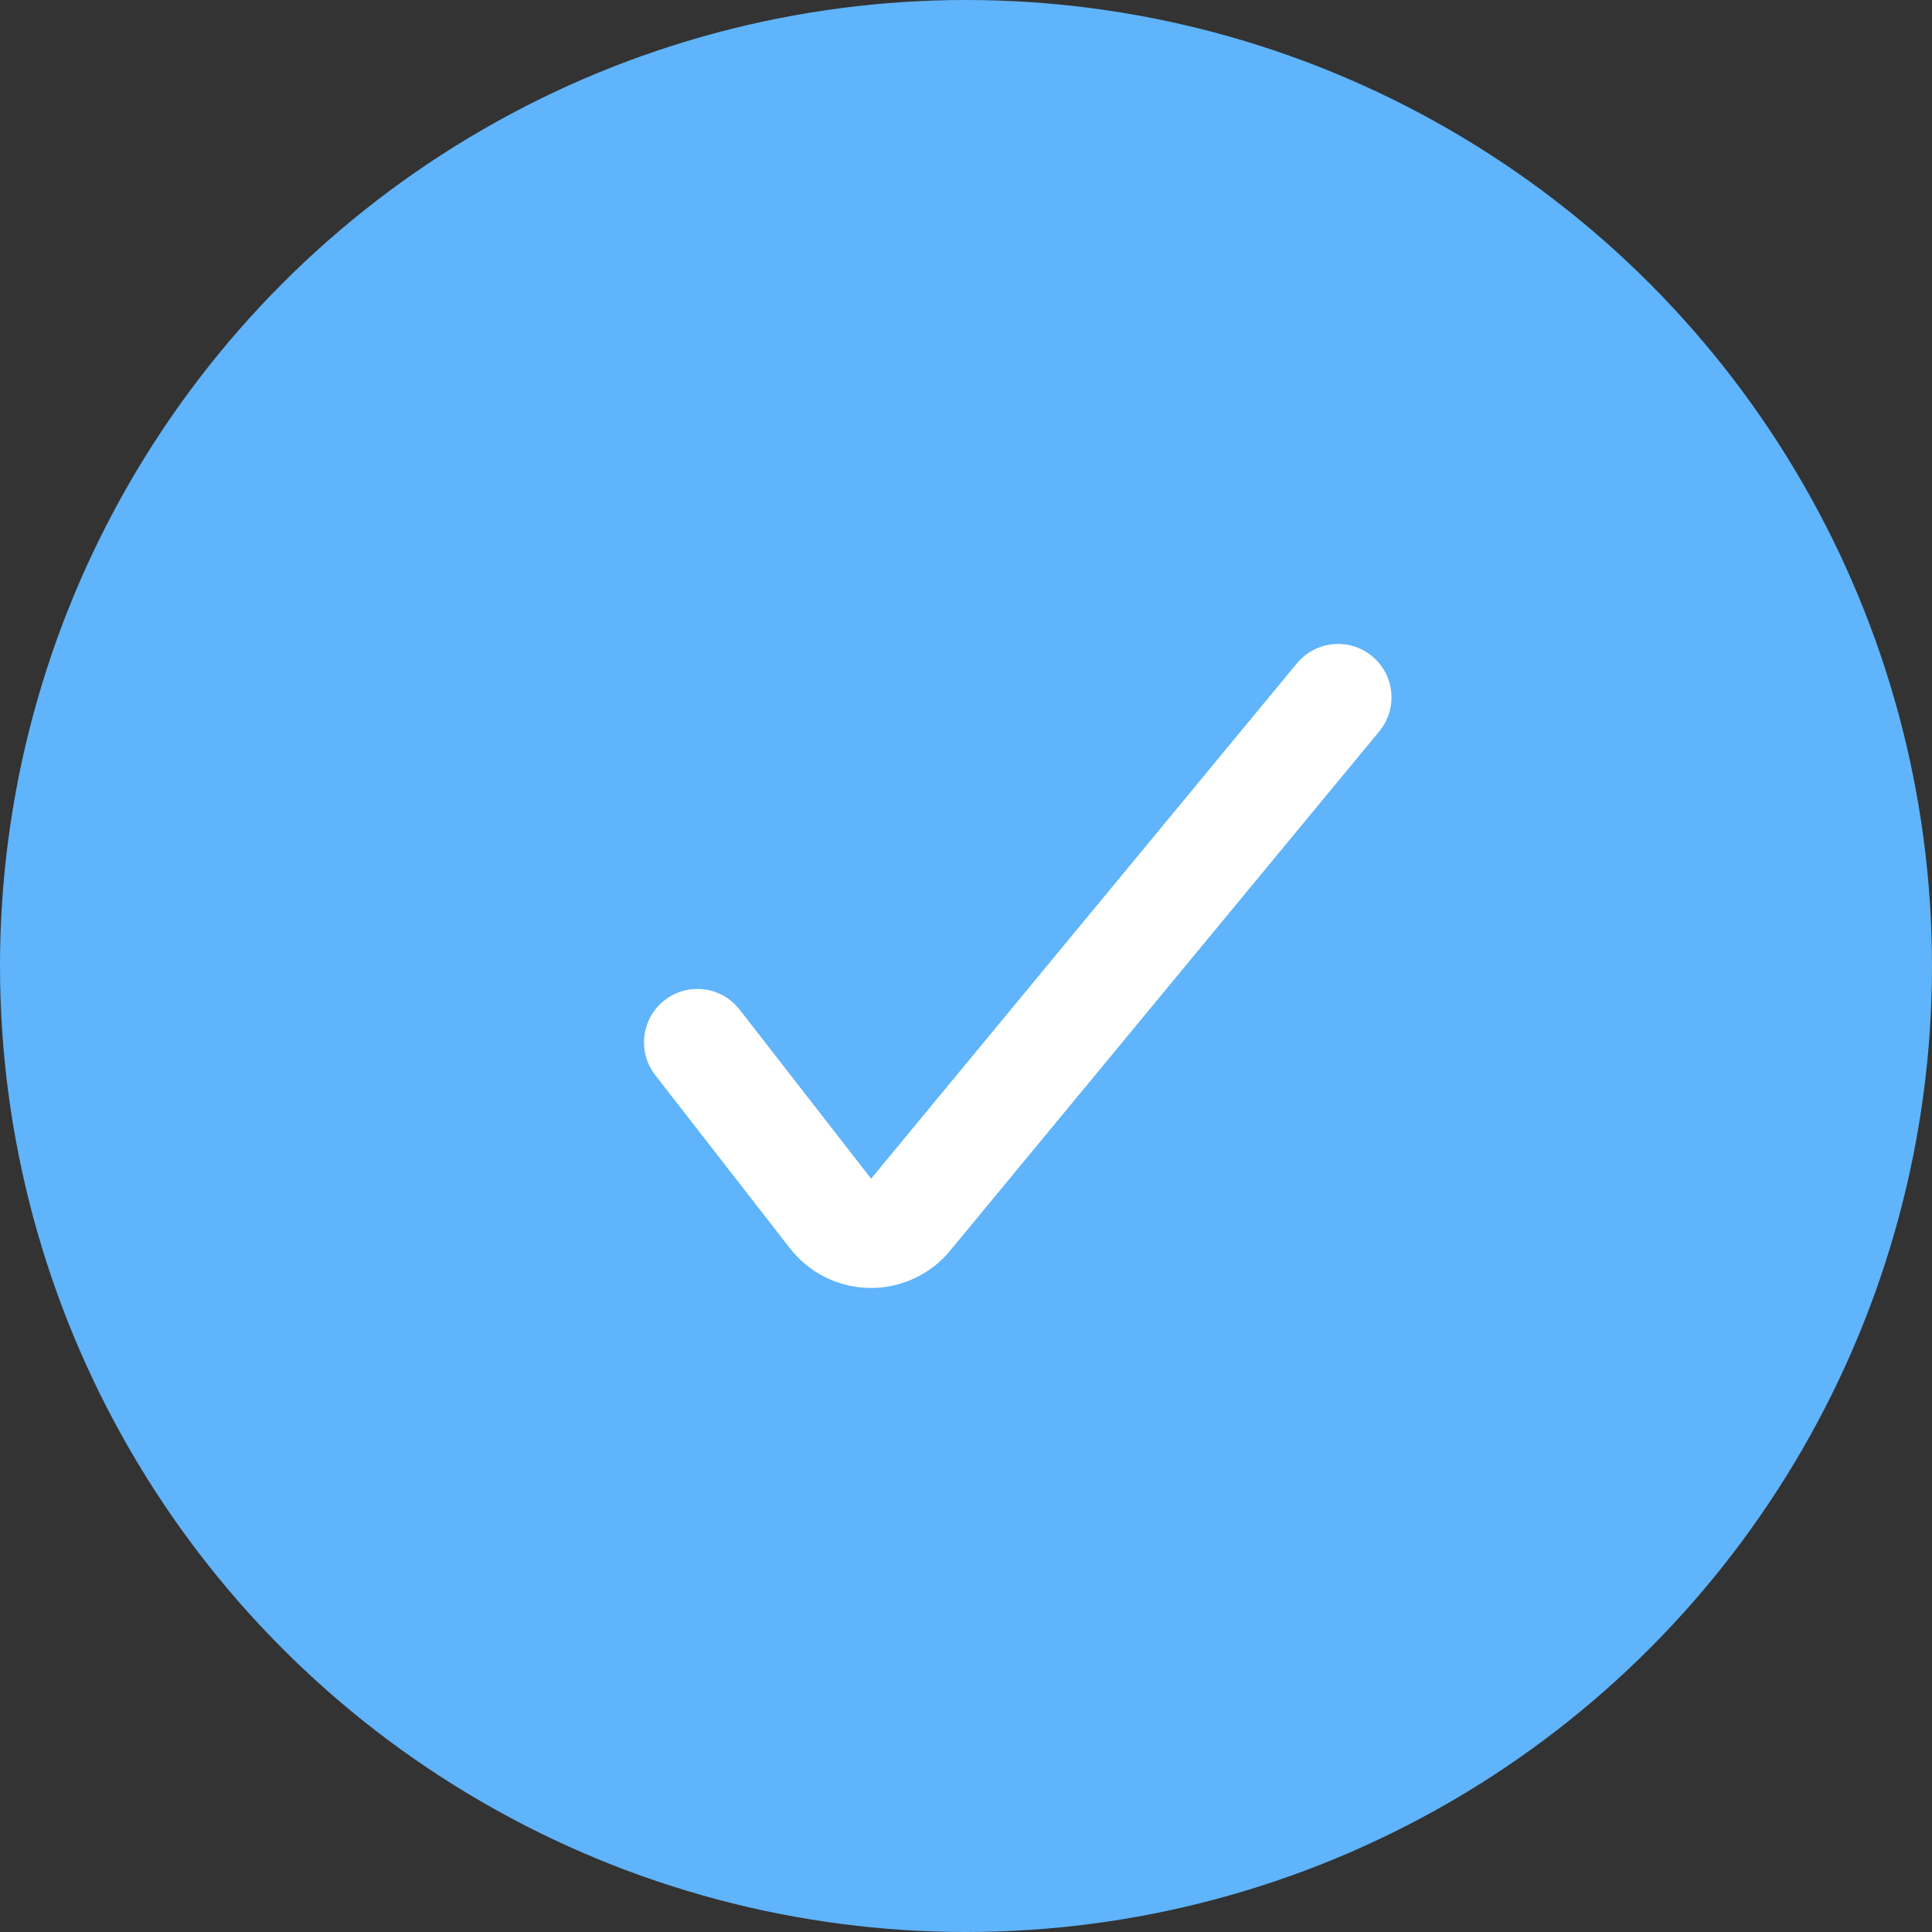 <?xml version="1.0" encoding="UTF-8"?> <svg xmlns="http://www.w3.org/2000/svg" width="24" height="24" viewBox="0 0 24 24" fill="none"><rect x="0" y="0" width="24" height="24" fill="#333333" stroke="none"/><circle cx="12" cy="12" r="12" fill="#5FB4FB"></circle><path fill-rule="evenodd" clip-rule="evenodd" d="M17.045 8.152C17.327 8.385 17.367 8.803 17.134 9.085L11.801 15.538L11.8 15.54C11.678 15.686 11.526 15.803 11.354 15.882C11.182 15.962 10.994 16.002 10.805 15.999C10.612 15.997 10.422 15.951 10.249 15.865C10.078 15.779 9.928 15.655 9.81 15.504C9.81 15.503 9.809 15.502 9.809 15.502L8.14 13.356C7.915 13.066 7.967 12.65 8.256 12.425C8.545 12.2 8.962 12.252 9.187 12.541L10.821 14.642L16.111 8.24C16.345 7.958 16.763 7.918 17.045 8.152Z" fill="white"></path></svg> 